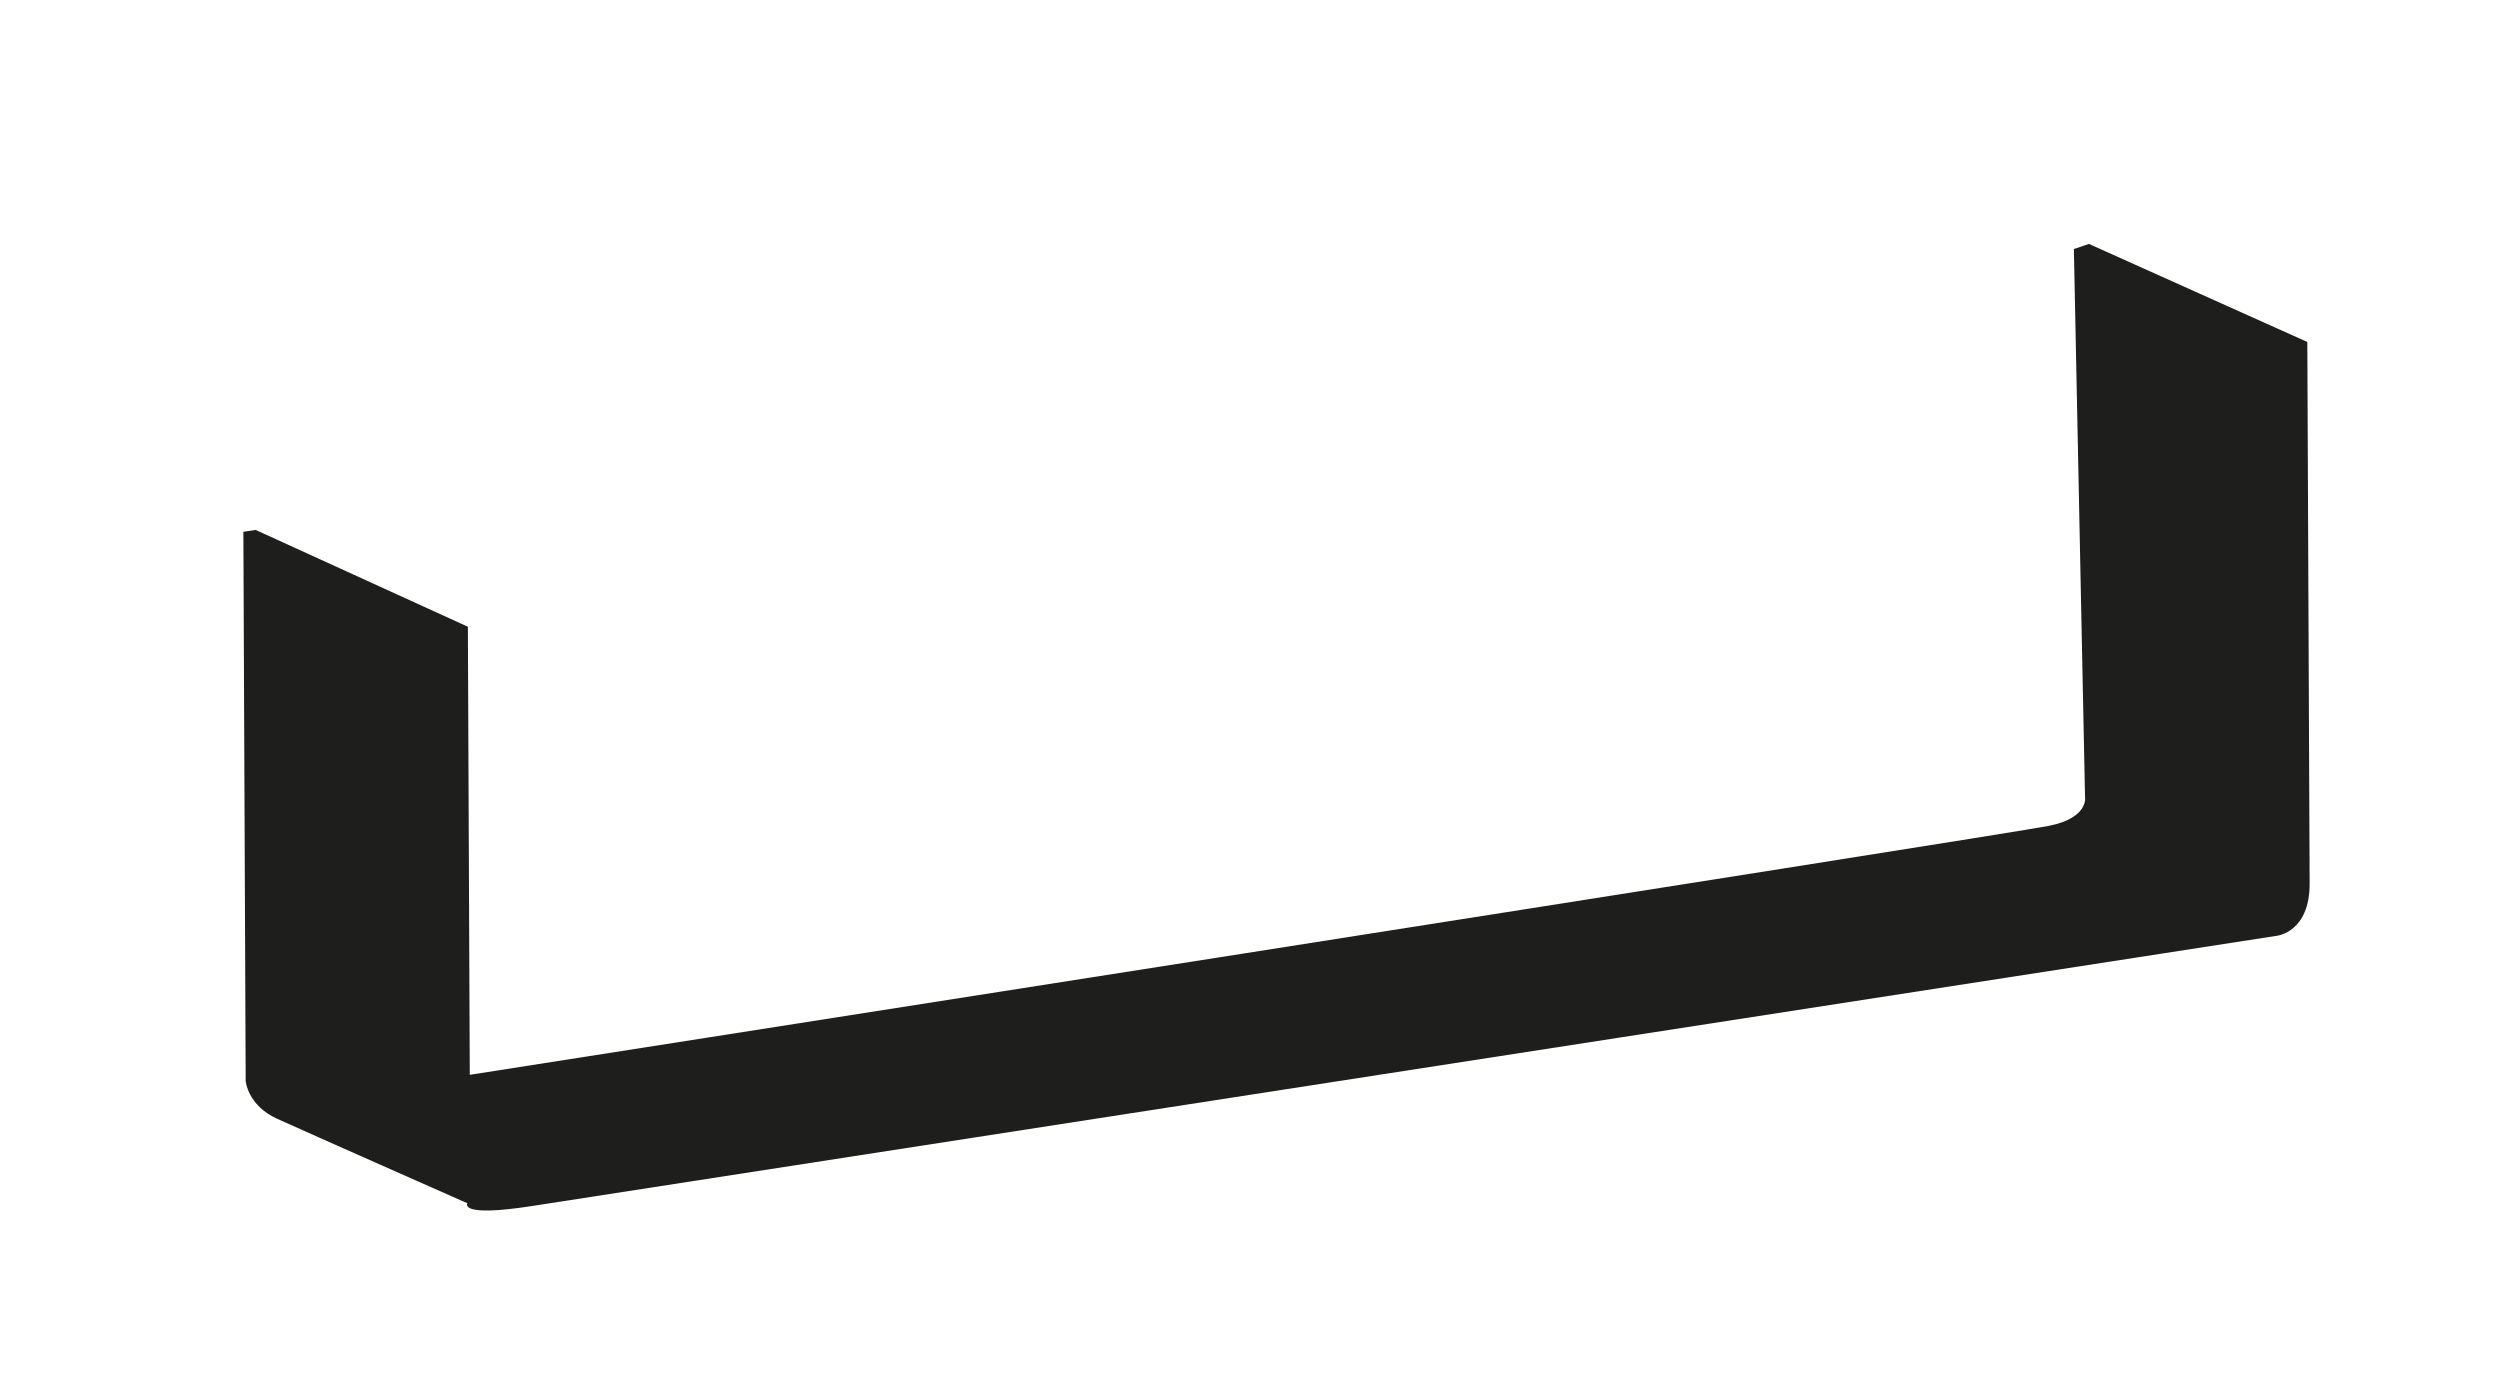<?xml version="1.0" encoding="utf-8"?>
<!-- Generator: Adobe Illustrator 26.3.1, SVG Export Plug-In . SVG Version: 6.00 Build 0)  -->
<svg version="1.1" id="Livello_1" xmlns="http://www.w3.org/2000/svg" xmlns:xlink="http://www.w3.org/1999/xlink" x="0px" y="0px"
	 viewBox="0 0 486.71 271.33" style="enable-background:new 0 0 486.71 271.33;" xml:space="preserve">
<style type="text/css">
	.st0{fill:#1E1E1C;}
</style>
<path class="st0" d="M47.38,103.53l0.45,106.95c0,0,0.39,4.71,6.09,7.31c5.7,2.6,37.08,16.47,37.08,16.47s-1.86,2.77,12.53,0.54
	c14.39-2.23,339.81-52.63,339.81-52.63s6.36-0.72,6.31-10.2c-0.05-9.48-0.45-105.39-0.45-105.39l-42.52-19.09l-2.93,0.99
	l2.17,106.58c0,0,0.89,4.11-6.97,5.71c-7.86,1.6-307.49,48.48-307.49,48.48l-0.37-87.23l-41.32-18.85L47.38,103.53z"/>
</svg>
